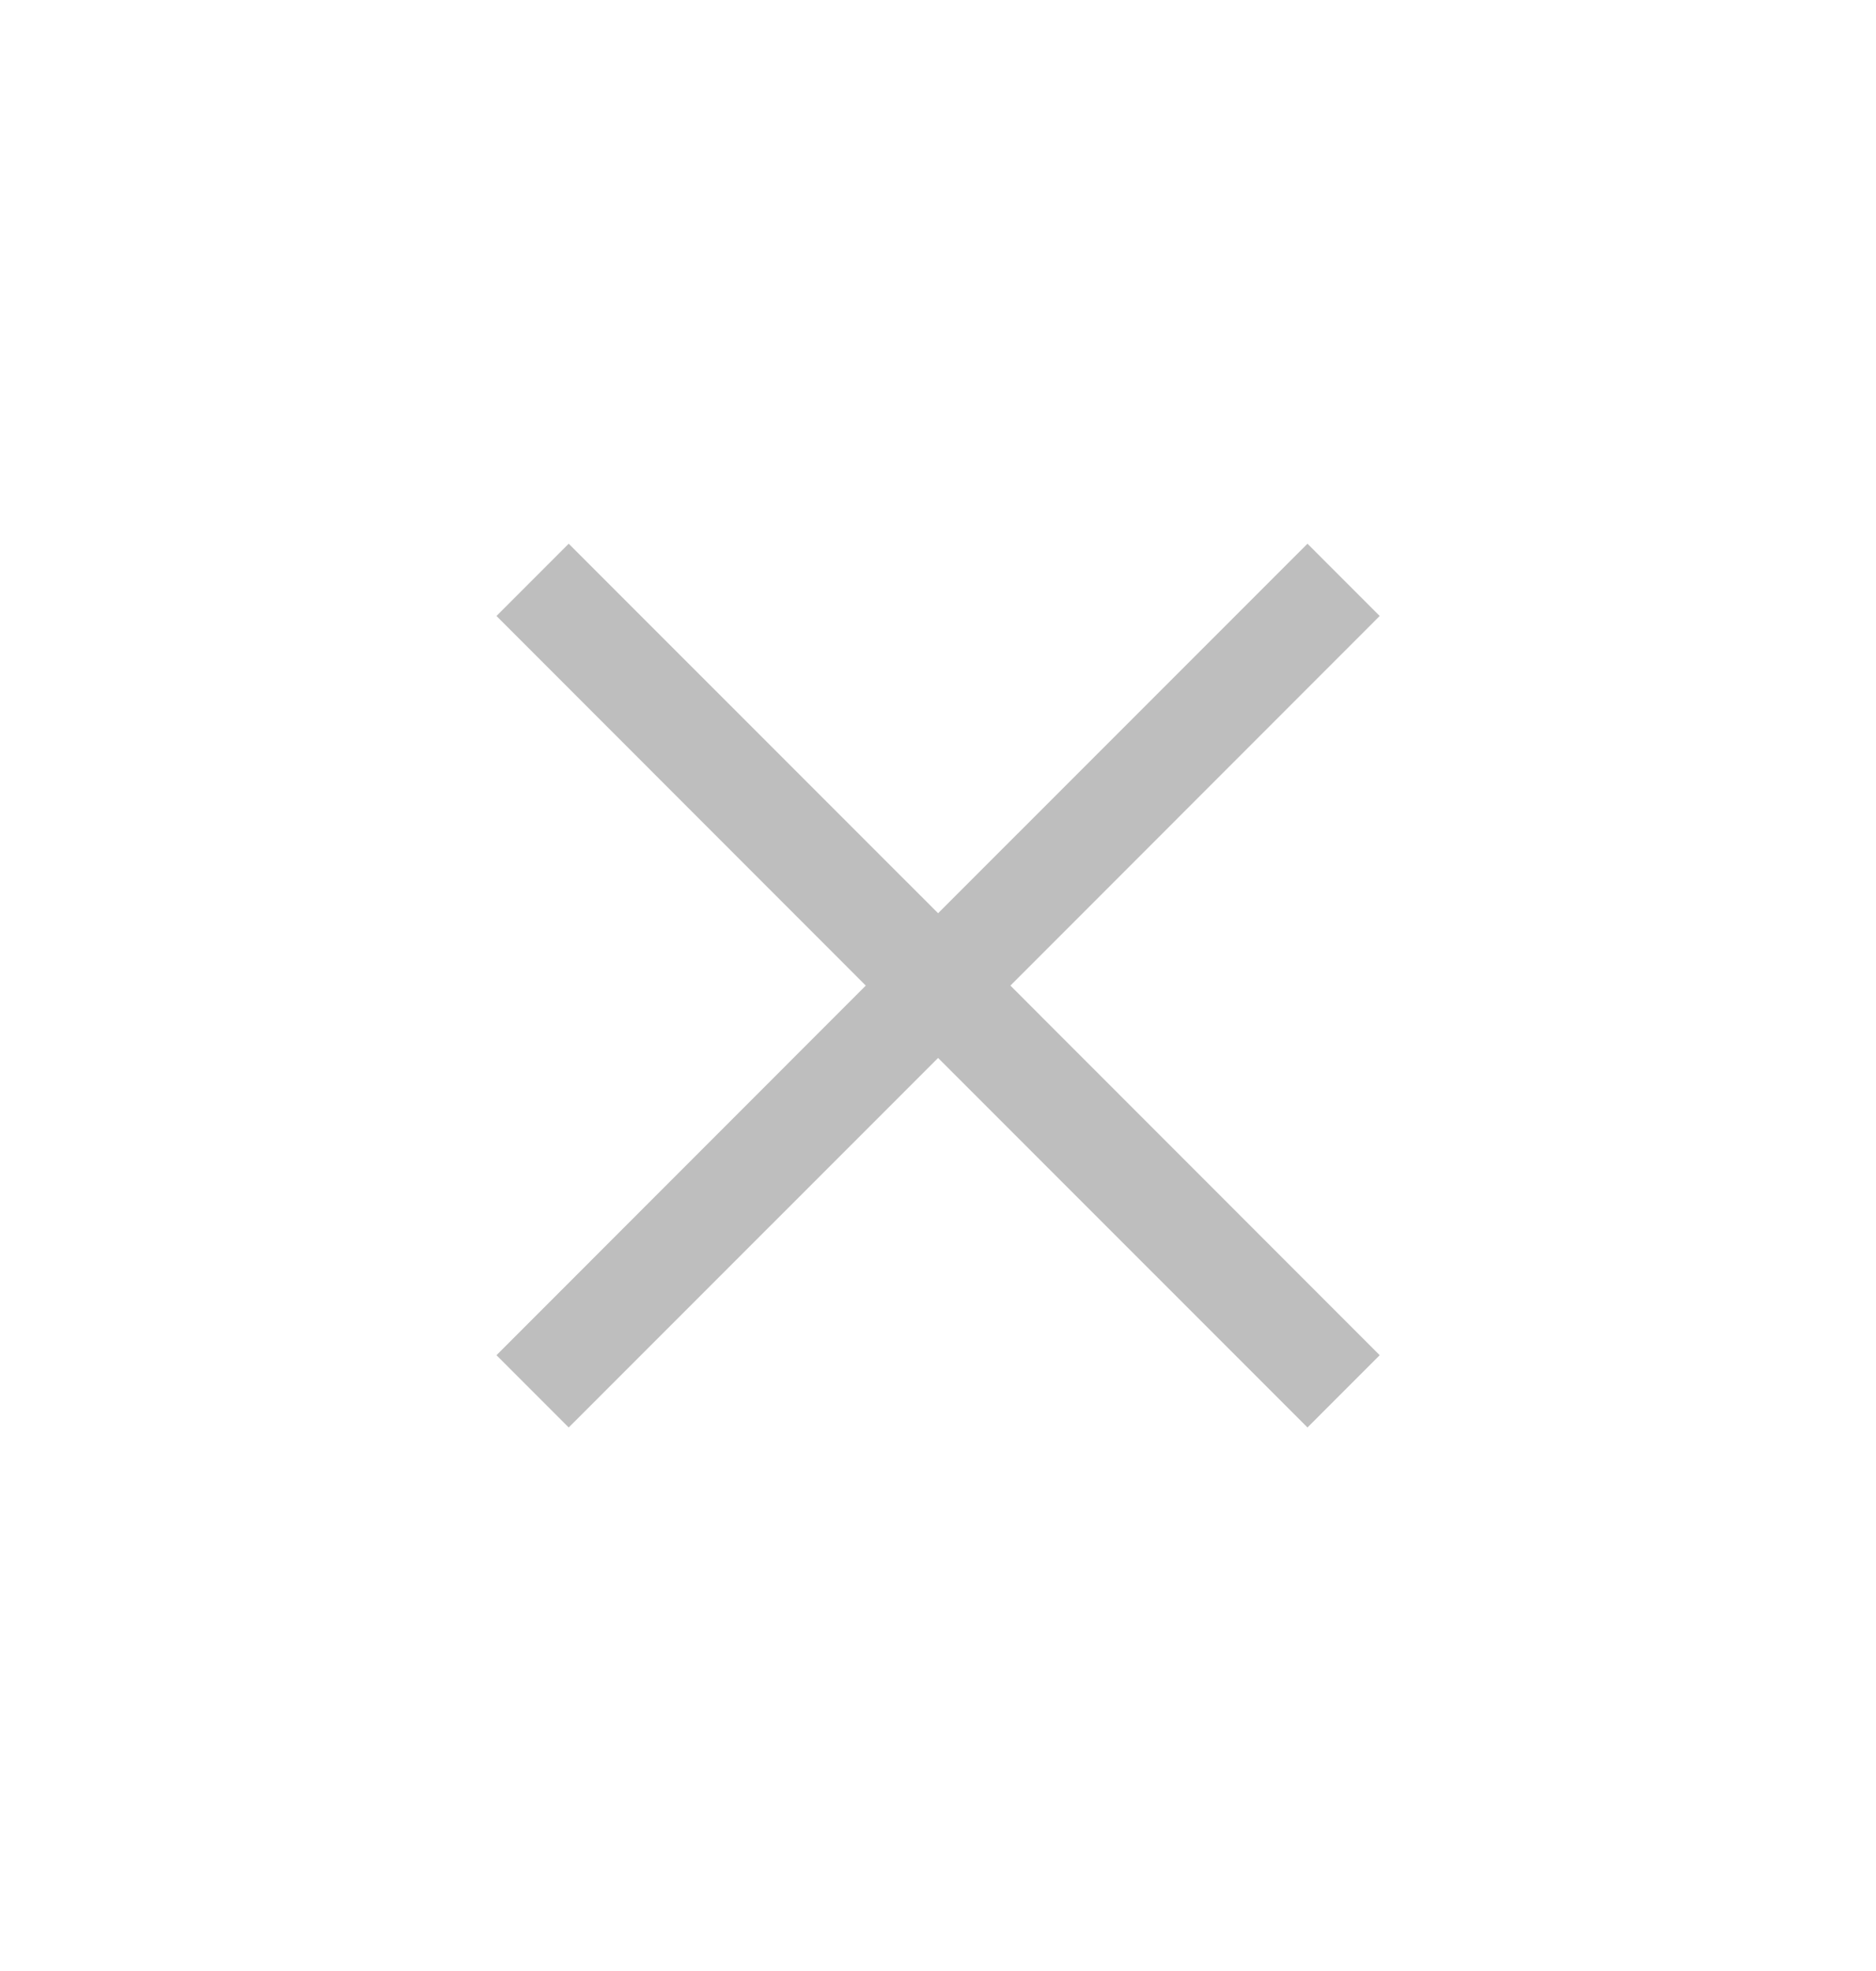 <svg width="20" height="21" viewBox="0 0 20 21" fill="none" xmlns="http://www.w3.org/2000/svg">
<mask id="mask0_5790_4756" style="mask-type:alpha" maskUnits="userSpaceOnUse" x="0" y="0" width="20" height="21">
<rect y="0.5" width="20" height="20" fill="#D9D9D9"/>
</mask>
<g mask="url(#mask0_5790_4756)">
<path d="M6.063 15.209L5.293 14.439L9.23 10.501L5.293 6.563L6.063 5.793L10.001 9.73L13.939 5.793L14.709 6.563L10.772 10.501L14.709 14.439L13.939 15.209L10.001 11.272L6.063 15.209Z" fill="#BEBEBE"/>
</g>
</svg>
